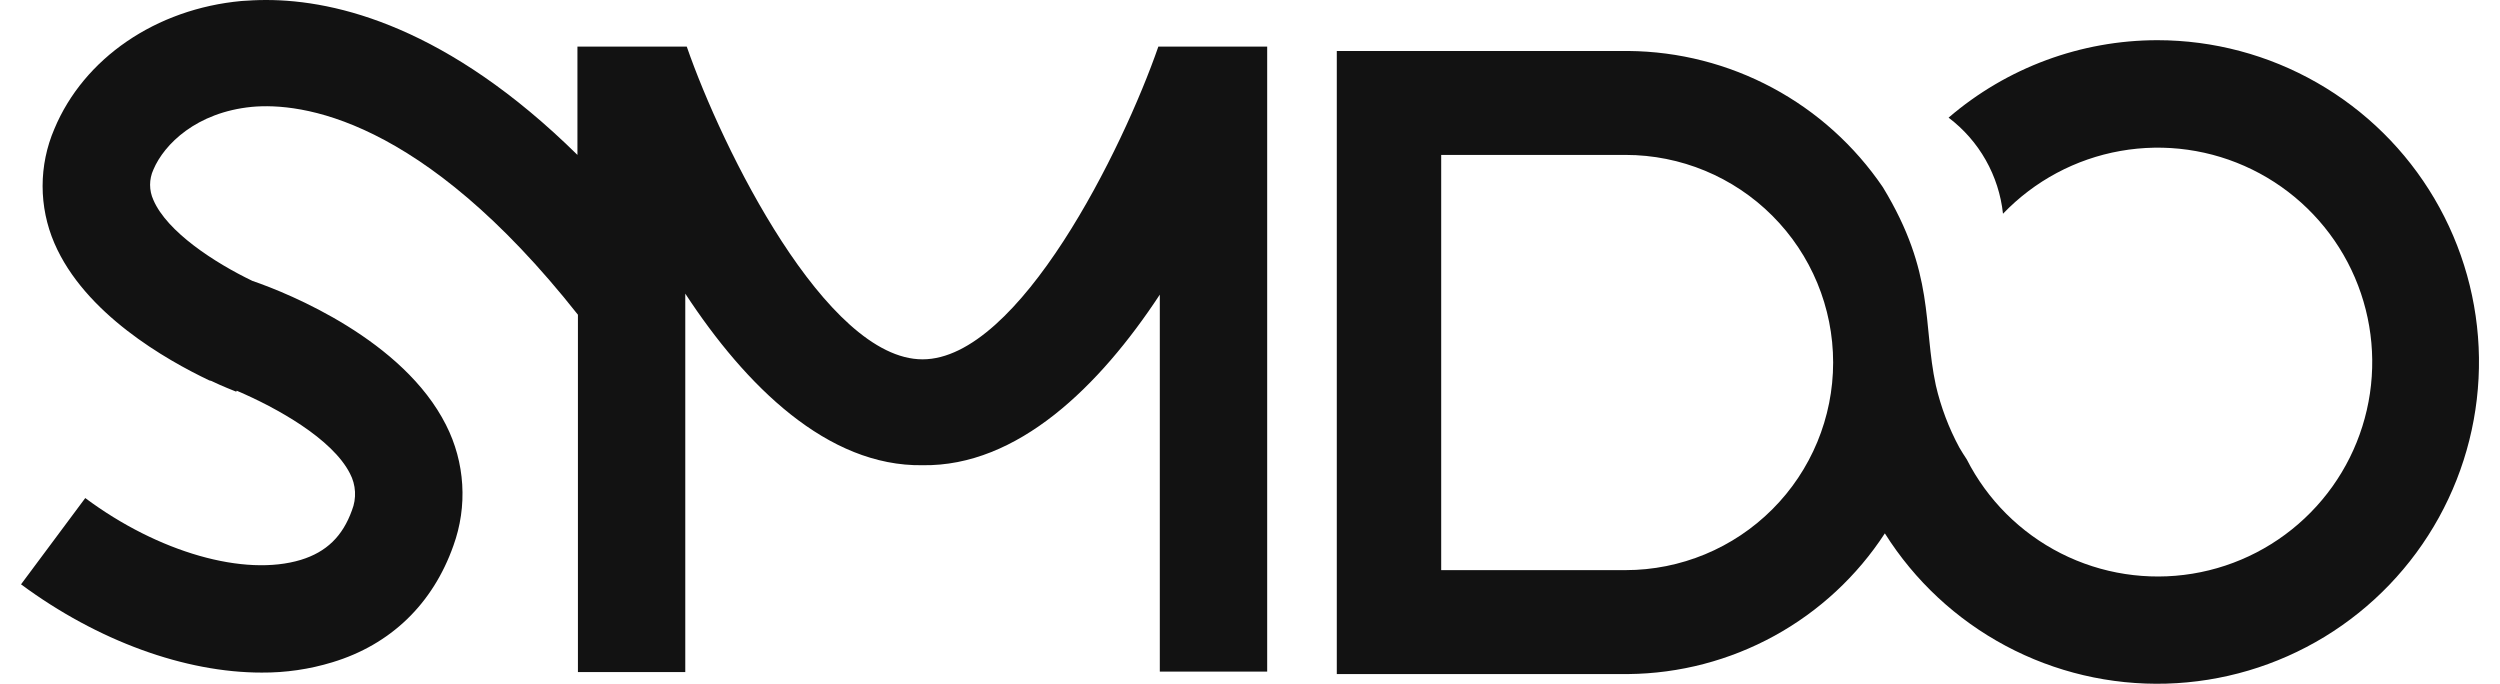 <svg width="117" height="32" viewBox="0 0 117 32" fill="none" xmlns="http://www.w3.org/2000/svg">
<path d="M54.211 2.18C52.559 6.952 47.695 16.817 43.175 16.817C38.656 16.817 33.792 6.952 32.14 2.18H27.024V7.25C20.967 1.285 15.782 0 12.456 0H12.433C12.02 0 11.653 0.023 11.308 0.046C7.294 0.413 3.921 2.73 2.544 6.034C2.181 6.878 1.994 7.788 1.994 8.707C1.994 9.626 2.181 10.535 2.544 11.379C3.967 14.683 7.775 16.84 9.794 17.803C9.817 17.803 9.863 17.826 9.886 17.826C10.46 18.102 10.896 18.262 11.056 18.331L11.079 18.285C12.96 19.088 15.553 20.533 16.379 22.162C16.518 22.425 16.598 22.715 16.614 23.012C16.63 23.31 16.581 23.607 16.471 23.883C16.035 25.099 15.277 25.833 14.085 26.2C11.446 27.003 7.408 25.856 3.99 23.309L0.984 27.347C4.586 30.009 8.67 31.477 12.249 31.477C13.368 31.484 14.482 31.322 15.553 30.995C18.283 30.169 20.256 28.265 21.22 25.535C21.551 24.621 21.692 23.648 21.632 22.677C21.573 21.706 21.316 20.758 20.875 19.891C18.879 15.922 13.557 13.742 11.813 13.146C10.047 12.297 7.821 10.852 7.179 9.36C7.077 9.137 7.024 8.895 7.024 8.649C7.024 8.404 7.077 8.161 7.179 7.938C7.684 6.745 9.198 5.254 11.79 5.001C14.039 4.795 19.705 5.437 27.047 14.729V31.454H32.071V13.742C34.893 18.056 38.725 21.841 43.175 21.772C47.626 21.841 51.458 18.079 54.279 13.788V31.431H59.304V2.18H54.211Z" fill="#121212"/>
<path d="M100.967 1.881C97.381 1.883 93.914 3.168 91.194 5.506C91.903 6.042 92.495 6.717 92.933 7.491C93.371 8.264 93.645 9.119 93.74 10.003C95.213 8.466 97.136 7.437 99.232 7.065C101.328 6.693 103.487 6.997 105.399 7.933C107.311 8.869 108.875 10.389 109.867 12.272C110.858 14.156 111.224 16.306 110.913 18.412C110.602 20.517 109.63 22.47 108.136 23.986C106.643 25.503 104.706 26.506 102.605 26.849C100.505 27.192 98.349 26.859 96.45 25.897C94.552 24.935 93.008 23.394 92.043 21.497C91.928 21.314 91.813 21.153 91.698 20.946C91.202 20.029 90.832 19.049 90.597 18.033C89.978 15.165 90.574 12.802 88.12 8.764C86.798 6.817 85.025 5.22 82.951 4.109C80.877 2.998 78.565 2.407 76.212 2.386H62.562V31.546H76.212C78.6 31.522 80.945 30.908 83.038 29.759C85.132 28.611 86.909 26.962 88.211 24.961C89.606 27.178 91.555 28.992 93.865 30.225C96.175 31.459 98.767 32.068 101.384 31.994C104.002 31.92 106.555 31.164 108.792 29.802C111.028 28.439 112.871 26.517 114.137 24.225C115.404 21.933 116.051 19.351 116.015 16.732C115.979 14.114 115.26 11.55 113.93 9.294C112.601 7.038 110.706 5.168 108.432 3.868C106.159 2.568 103.586 1.883 100.967 1.881ZM76.075 26.682H67.448V7.25H76.075C78.652 7.25 81.123 8.273 82.945 10.096C84.767 11.918 85.791 14.389 85.791 16.966C85.791 19.543 84.767 22.014 82.945 23.836C81.123 25.658 78.652 26.682 76.075 26.682Z" fill="#121212"/>
</svg>
